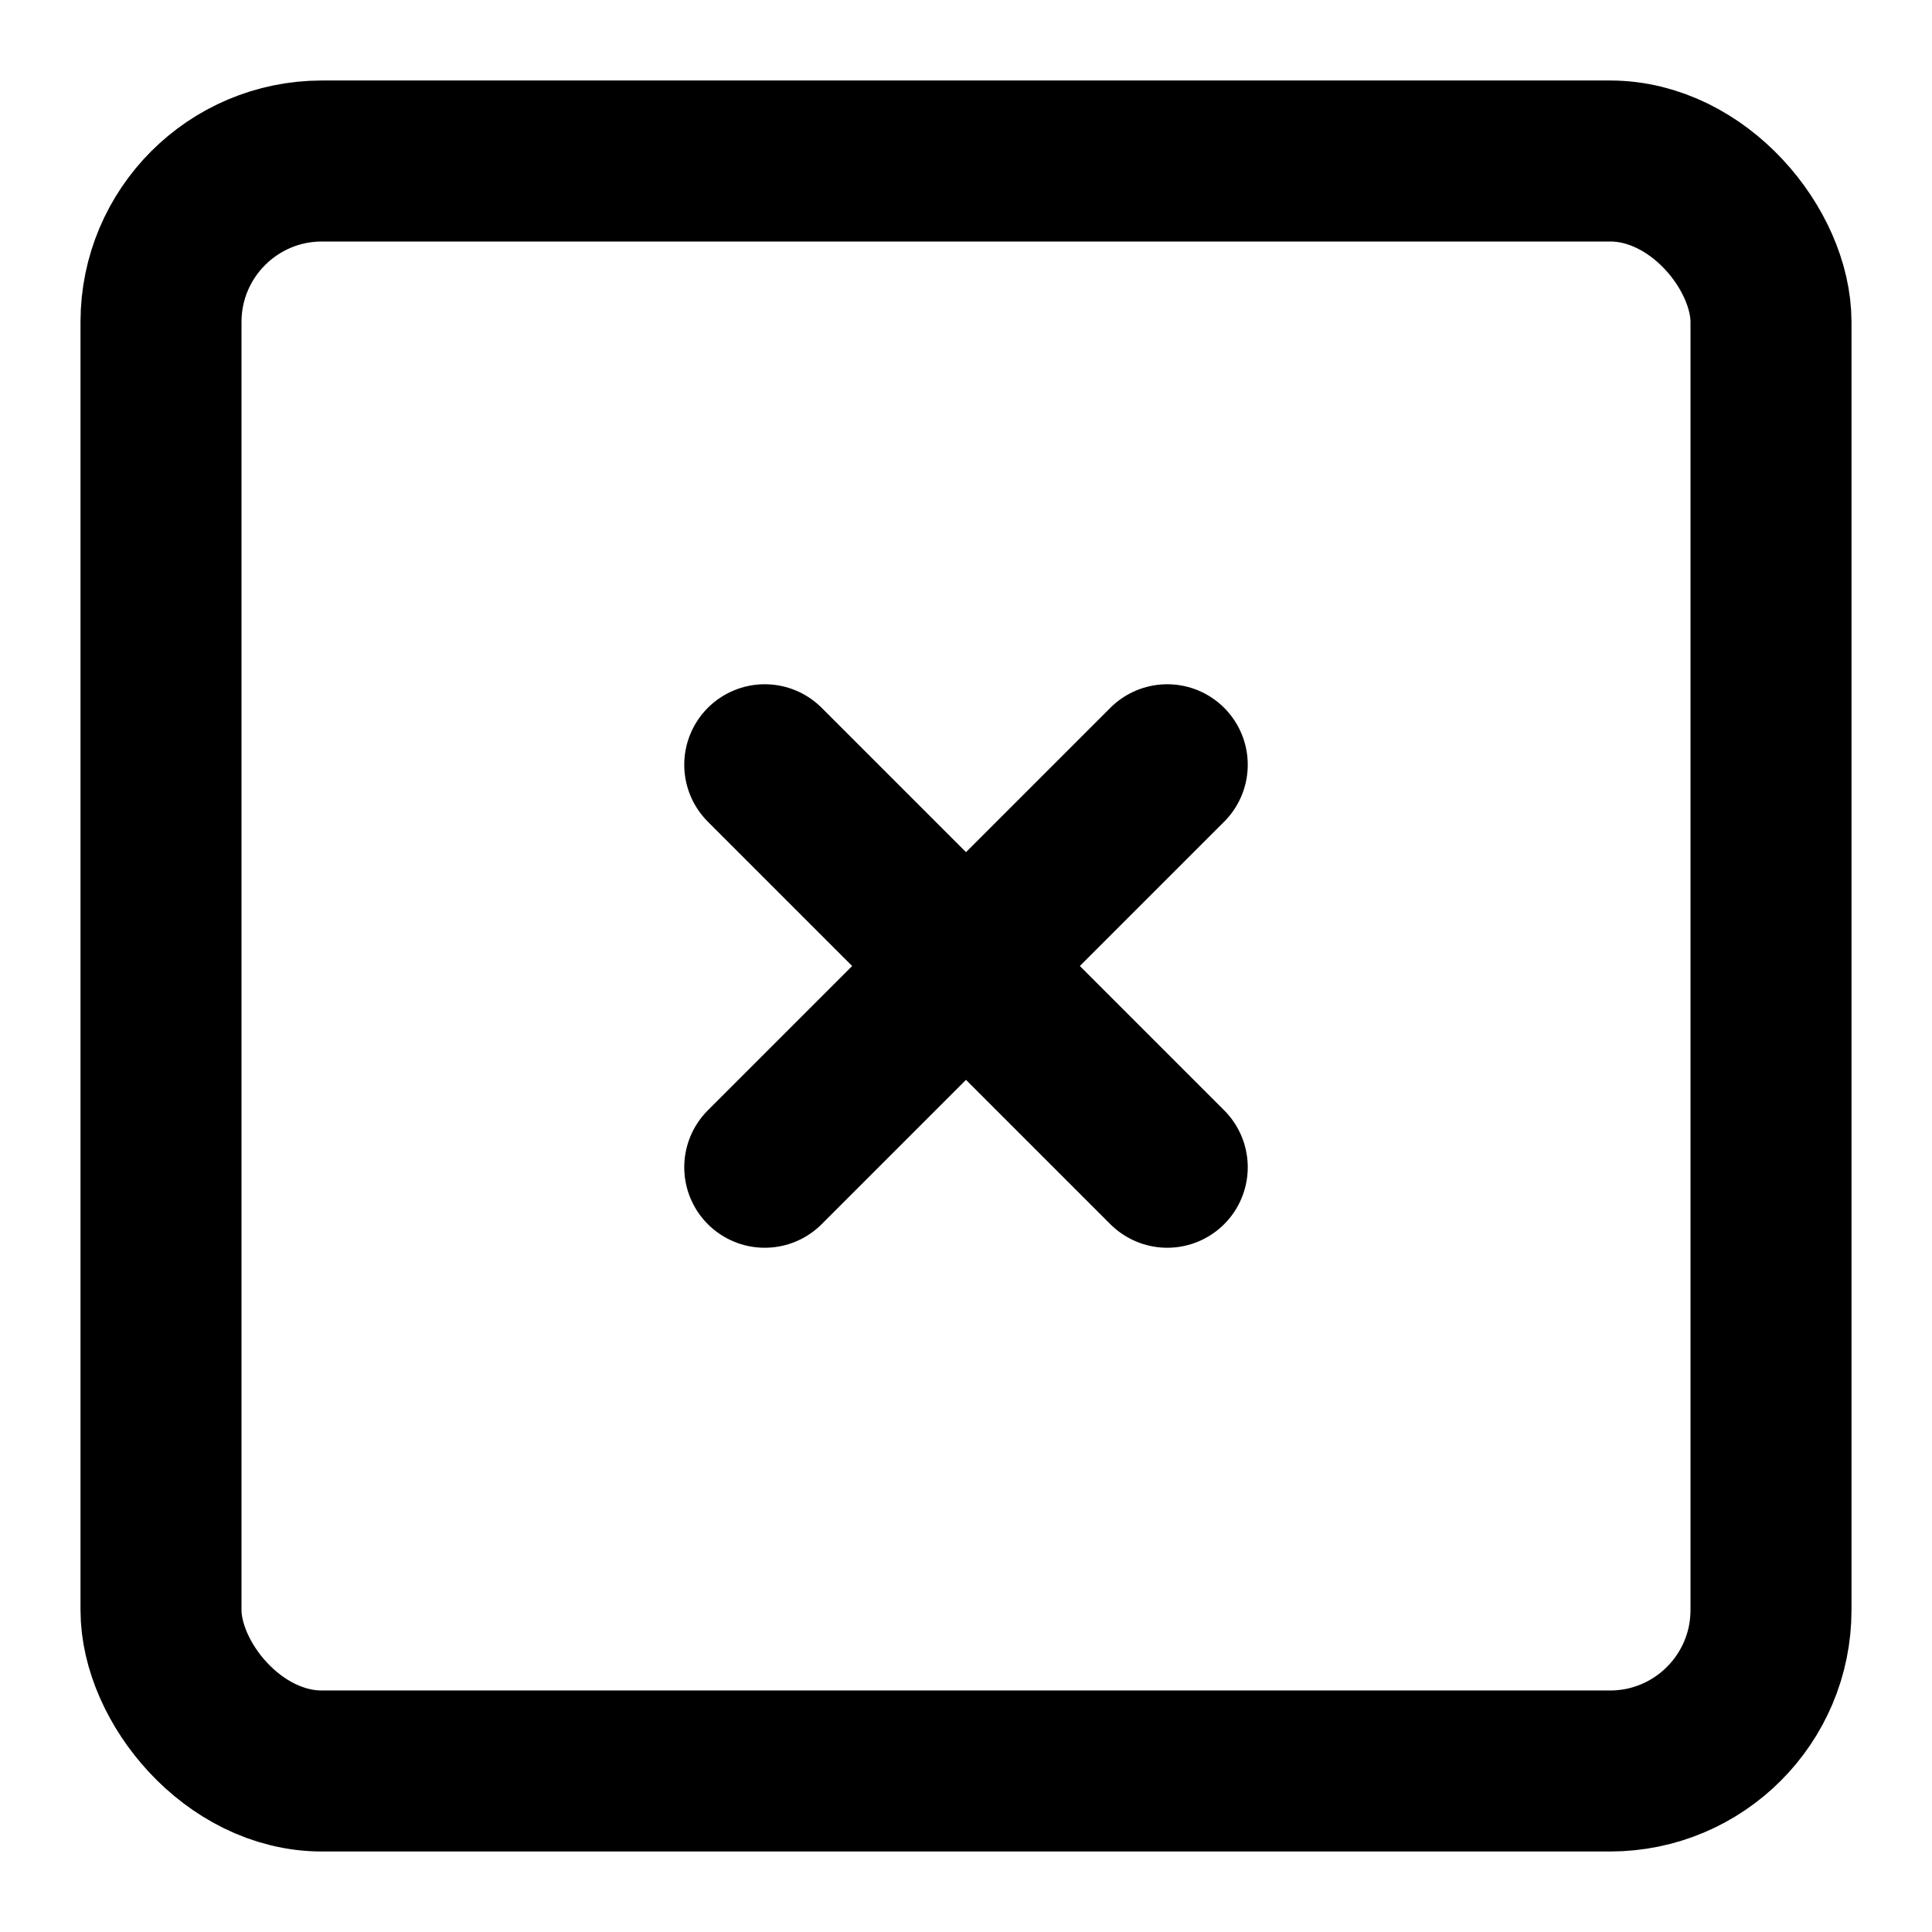 <?xml version="1.0" encoding="utf-8"?><!-- Uploaded to: SVG Repo, www.svgrepo.com, Generator: SVG Repo Mixer Tools -->
<svg width="800px" height="800px" viewBox="0 0 24 24" xmlns="http://www.w3.org/2000/svg">
  <title>i</title>
  <g id="Complete">
    <g id="x-square">
      <g>
        <rect id="_--Rectangle" data-name="--Rectangle" x="2" y="2" width="20" height="20" rx="2" ry="2" fill="none" stroke="#000000" stroke-linecap="round" stroke-linejoin="round" stroke-width="2"/>
        <line x1="14.5" y1="9.5" x2="9.5" y2="14.5" fill="none" stroke="#000000" stroke-linecap="round" stroke-linejoin="round" stroke-width="2"/>
        <line x1="14.5" y1="14.5" x2="9.5" y2="9.5" fill="none" stroke="#000000" stroke-linecap="round" stroke-linejoin="round" stroke-width="2"/>
      </g>
    </g>
  </g>
</svg>